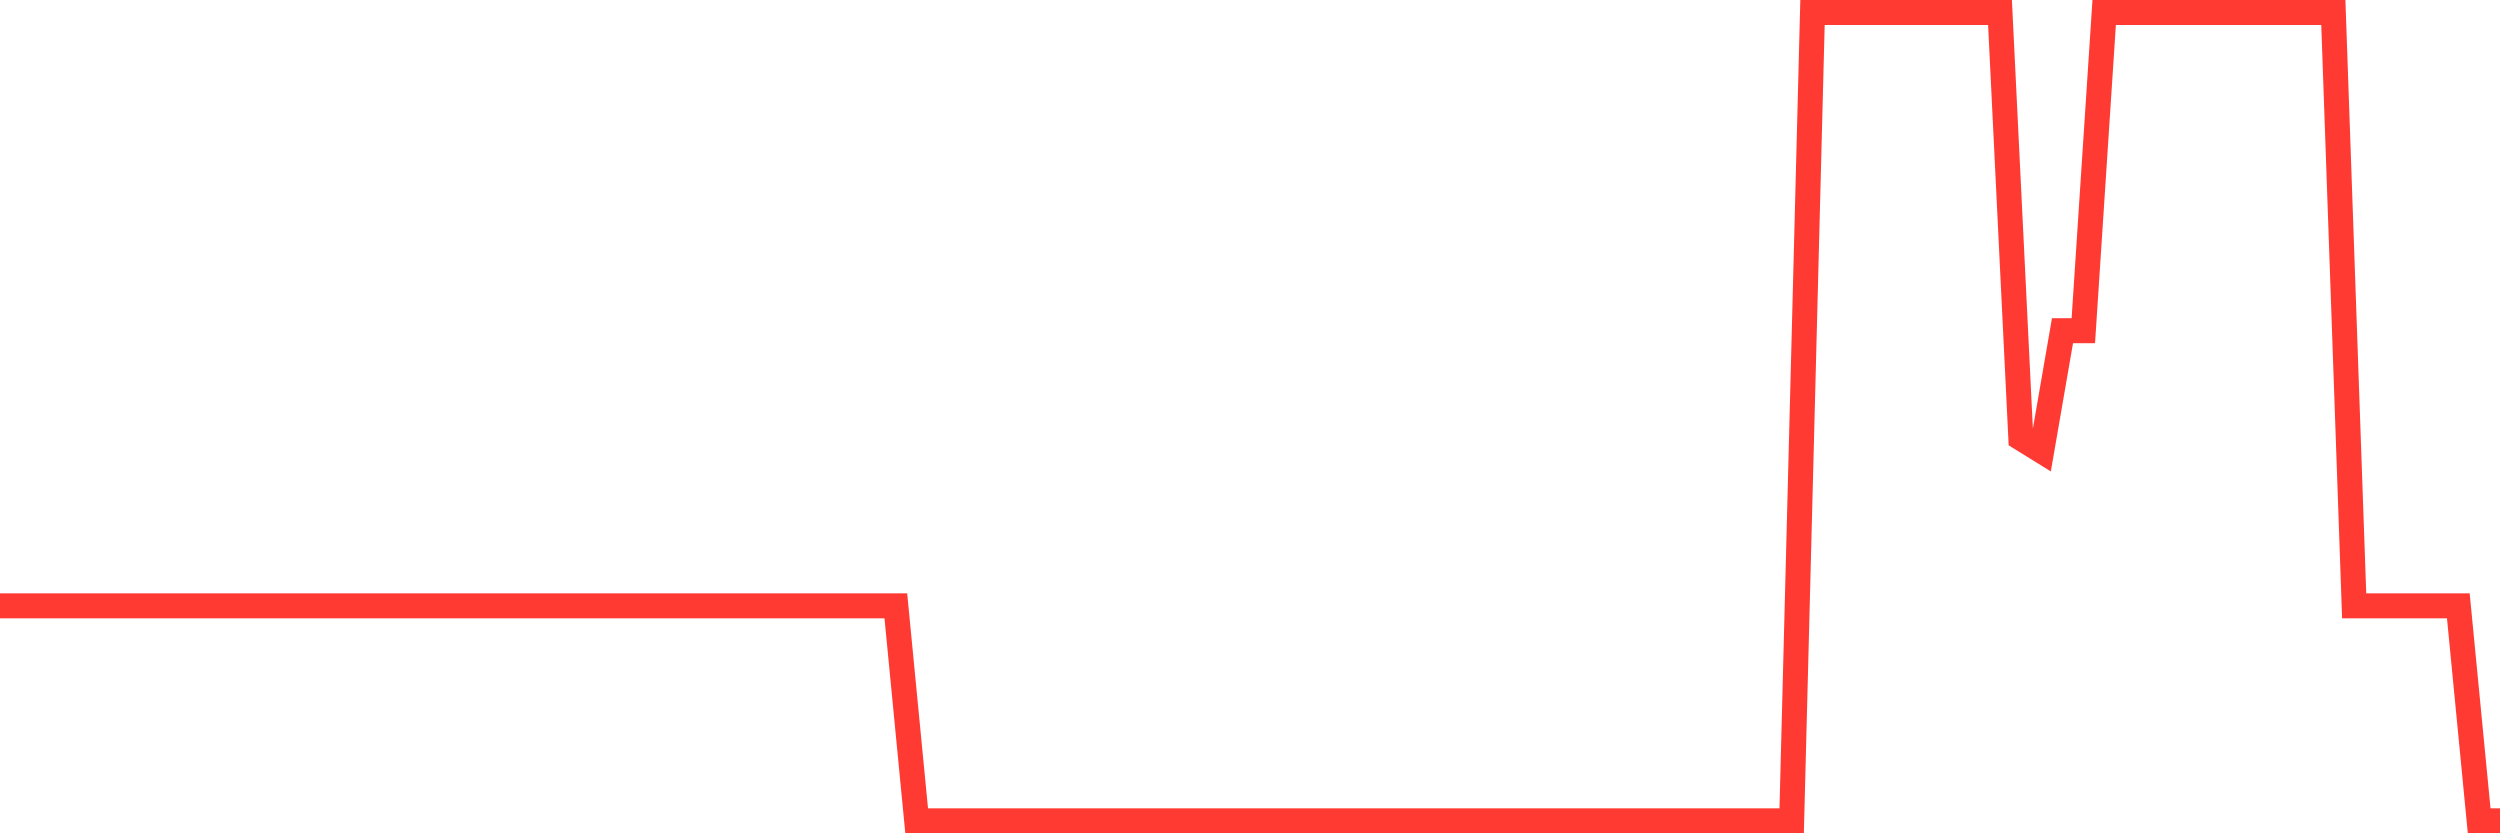 <svg
  xmlns="http://www.w3.org/2000/svg"
  xmlns:xlink="http://www.w3.org/1999/xlink"
  width="120"
  height="40"
  viewBox="0 0 120 40"
  preserveAspectRatio="none"
>
  <polyline
    points="0,29.081 1,29.081 2,29.081 3,29.081 4,29.081 5,29.081 6,29.081 7,29.081 8,29.081 9,29.081 10,29.081 11,29.081 12,29.081 13,29.081 14,29.081 15,29.081 16,29.081 17,29.081 18,29.081 19,29.081 20,29.081 21,29.081 22,29.081 23,29.081 24,29.081 25,29.081 26,29.081 27,29.081 28,29.081 29,29.081 30,29.081 31,29.081 32,29.081 33,29.081 34,29.081 35,29.081 36,29.081 37,29.081 38,29.081 39,29.081 40,29.081 41,29.081 42,29.081 43,29.081 44,39.4 45,39.4 46,39.4 47,39.4 48,39.4 49,39.4 50,39.4 51,39.4 52,39.4 53,39.4 54,39.4 55,39.4 56,39.4 57,39.4 58,39.4 59,39.4 60,39.4 61,39.4 62,39.4 63,39.4 64,39.4 65,39.4 66,39.4 67,39.4 68,39.4 69,39.4 70,39.4 71,39.4 72,39.4 73,39.4 74,39.4 75,39.4 76,39.4 77,39.4 78,39.4 79,39.4 80,39.4 81,39.4 82,39.4 83,39.4 84,39.4 85,39.4 86,39.4 87,0.6 88,0.6 89,0.6 90,0.6 91,0.6 92,0.6 93,0.6 94,0.6 95,0.6 96,0.6 97,21.032 98,21.651 99,15.872 100,15.872 101,0.6 102,0.6 103,0.6 104,0.6 105,0.6 106,0.6 107,0.6 108,0.6 109,0.6 110,0.6 111,0.6 112,0.6 113,29.081 114,29.081 115,29.081 116,29.081 117,29.081 118,29.081 119,39.4 120,39.4"
    fill="none"
    stroke="#ff3a33"
    stroke-width="1.2"
  >
  </polyline>
</svg>